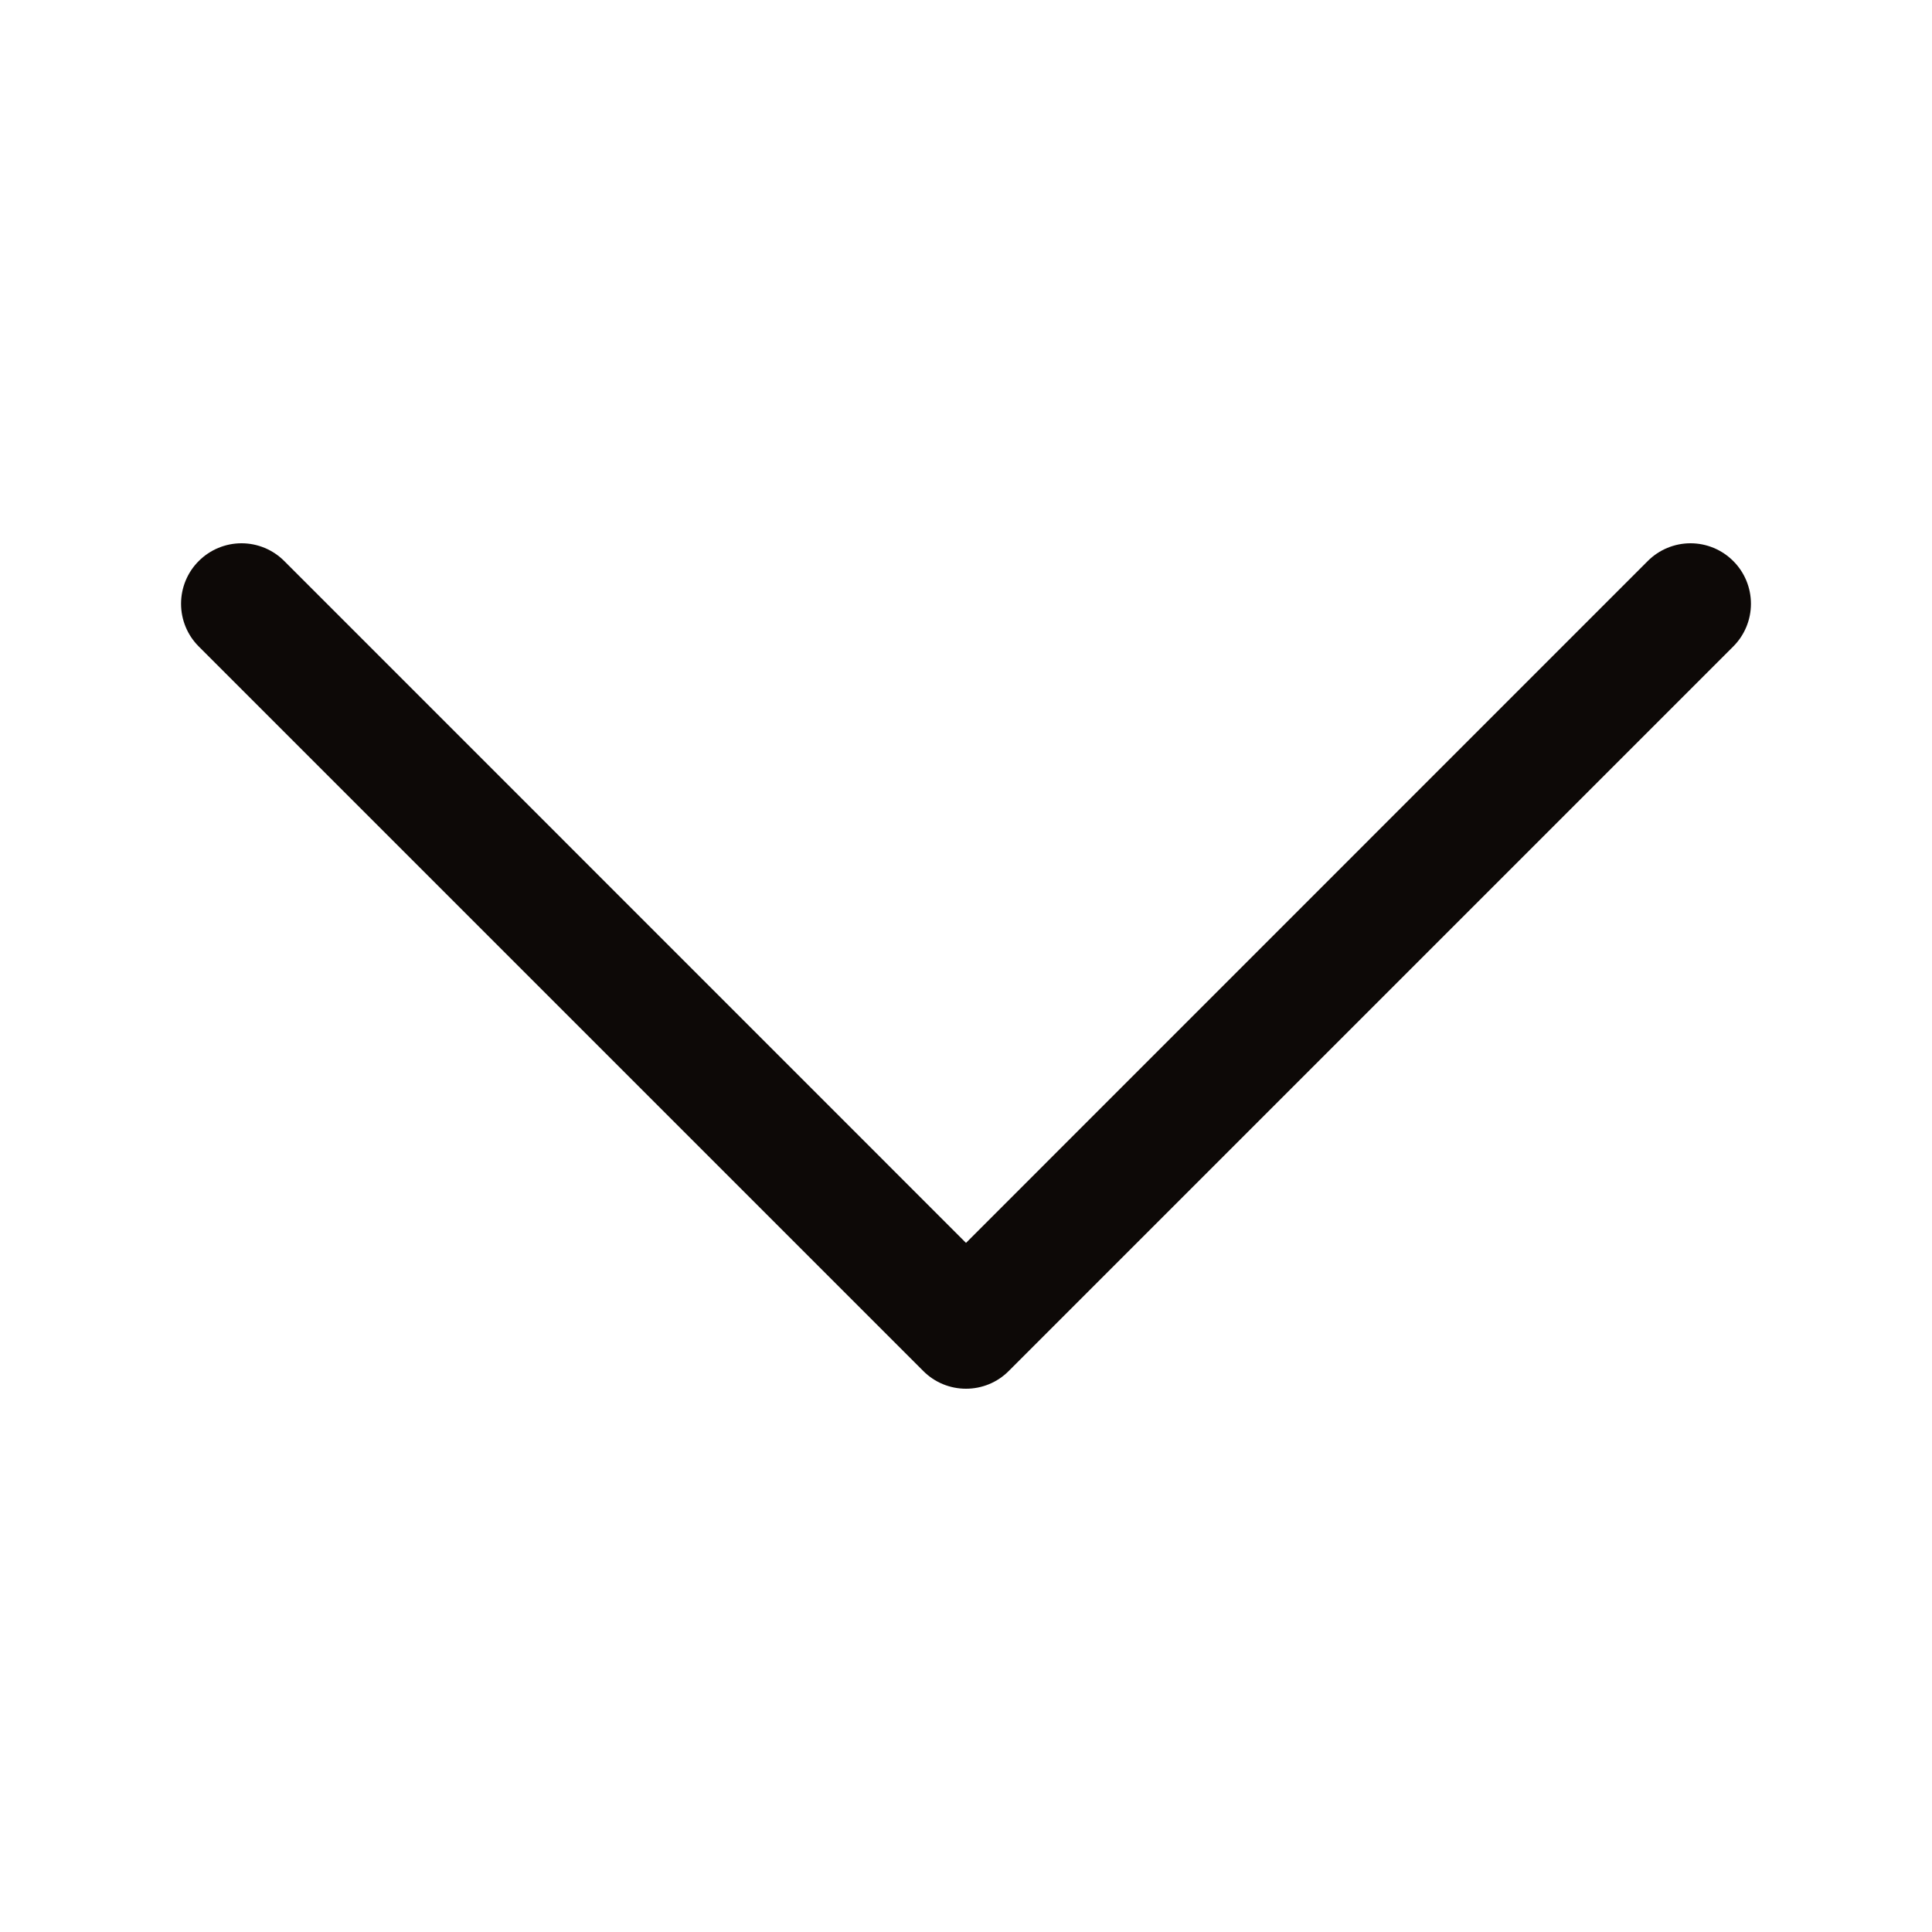 <svg width="35" height="35" viewBox="0 0 35 35" fill="none" xmlns="http://www.w3.org/2000/svg">
<path fill-rule="evenodd" clip-rule="evenodd" d="M18.274 24.837C18.173 24.939 18.052 25.02 17.919 25.075C17.786 25.13 17.644 25.158 17.5 25.158C17.356 25.158 17.214 25.13 17.081 25.075C16.948 25.02 16.827 24.939 16.726 24.837L3.601 11.712C3.395 11.507 3.28 11.228 3.28 10.938C3.28 10.647 3.395 10.368 3.601 10.163C3.806 9.958 4.085 9.842 4.375 9.842C4.666 9.842 4.944 9.958 5.149 10.163L17.5 22.516L29.851 10.163C30.056 9.958 30.335 9.842 30.625 9.842C30.916 9.842 31.194 9.958 31.399 10.163C31.605 10.368 31.72 10.647 31.72 10.938C31.72 11.228 31.605 11.507 31.399 11.712L18.274 24.837Z" fill="#0D0907"/>
</svg>

